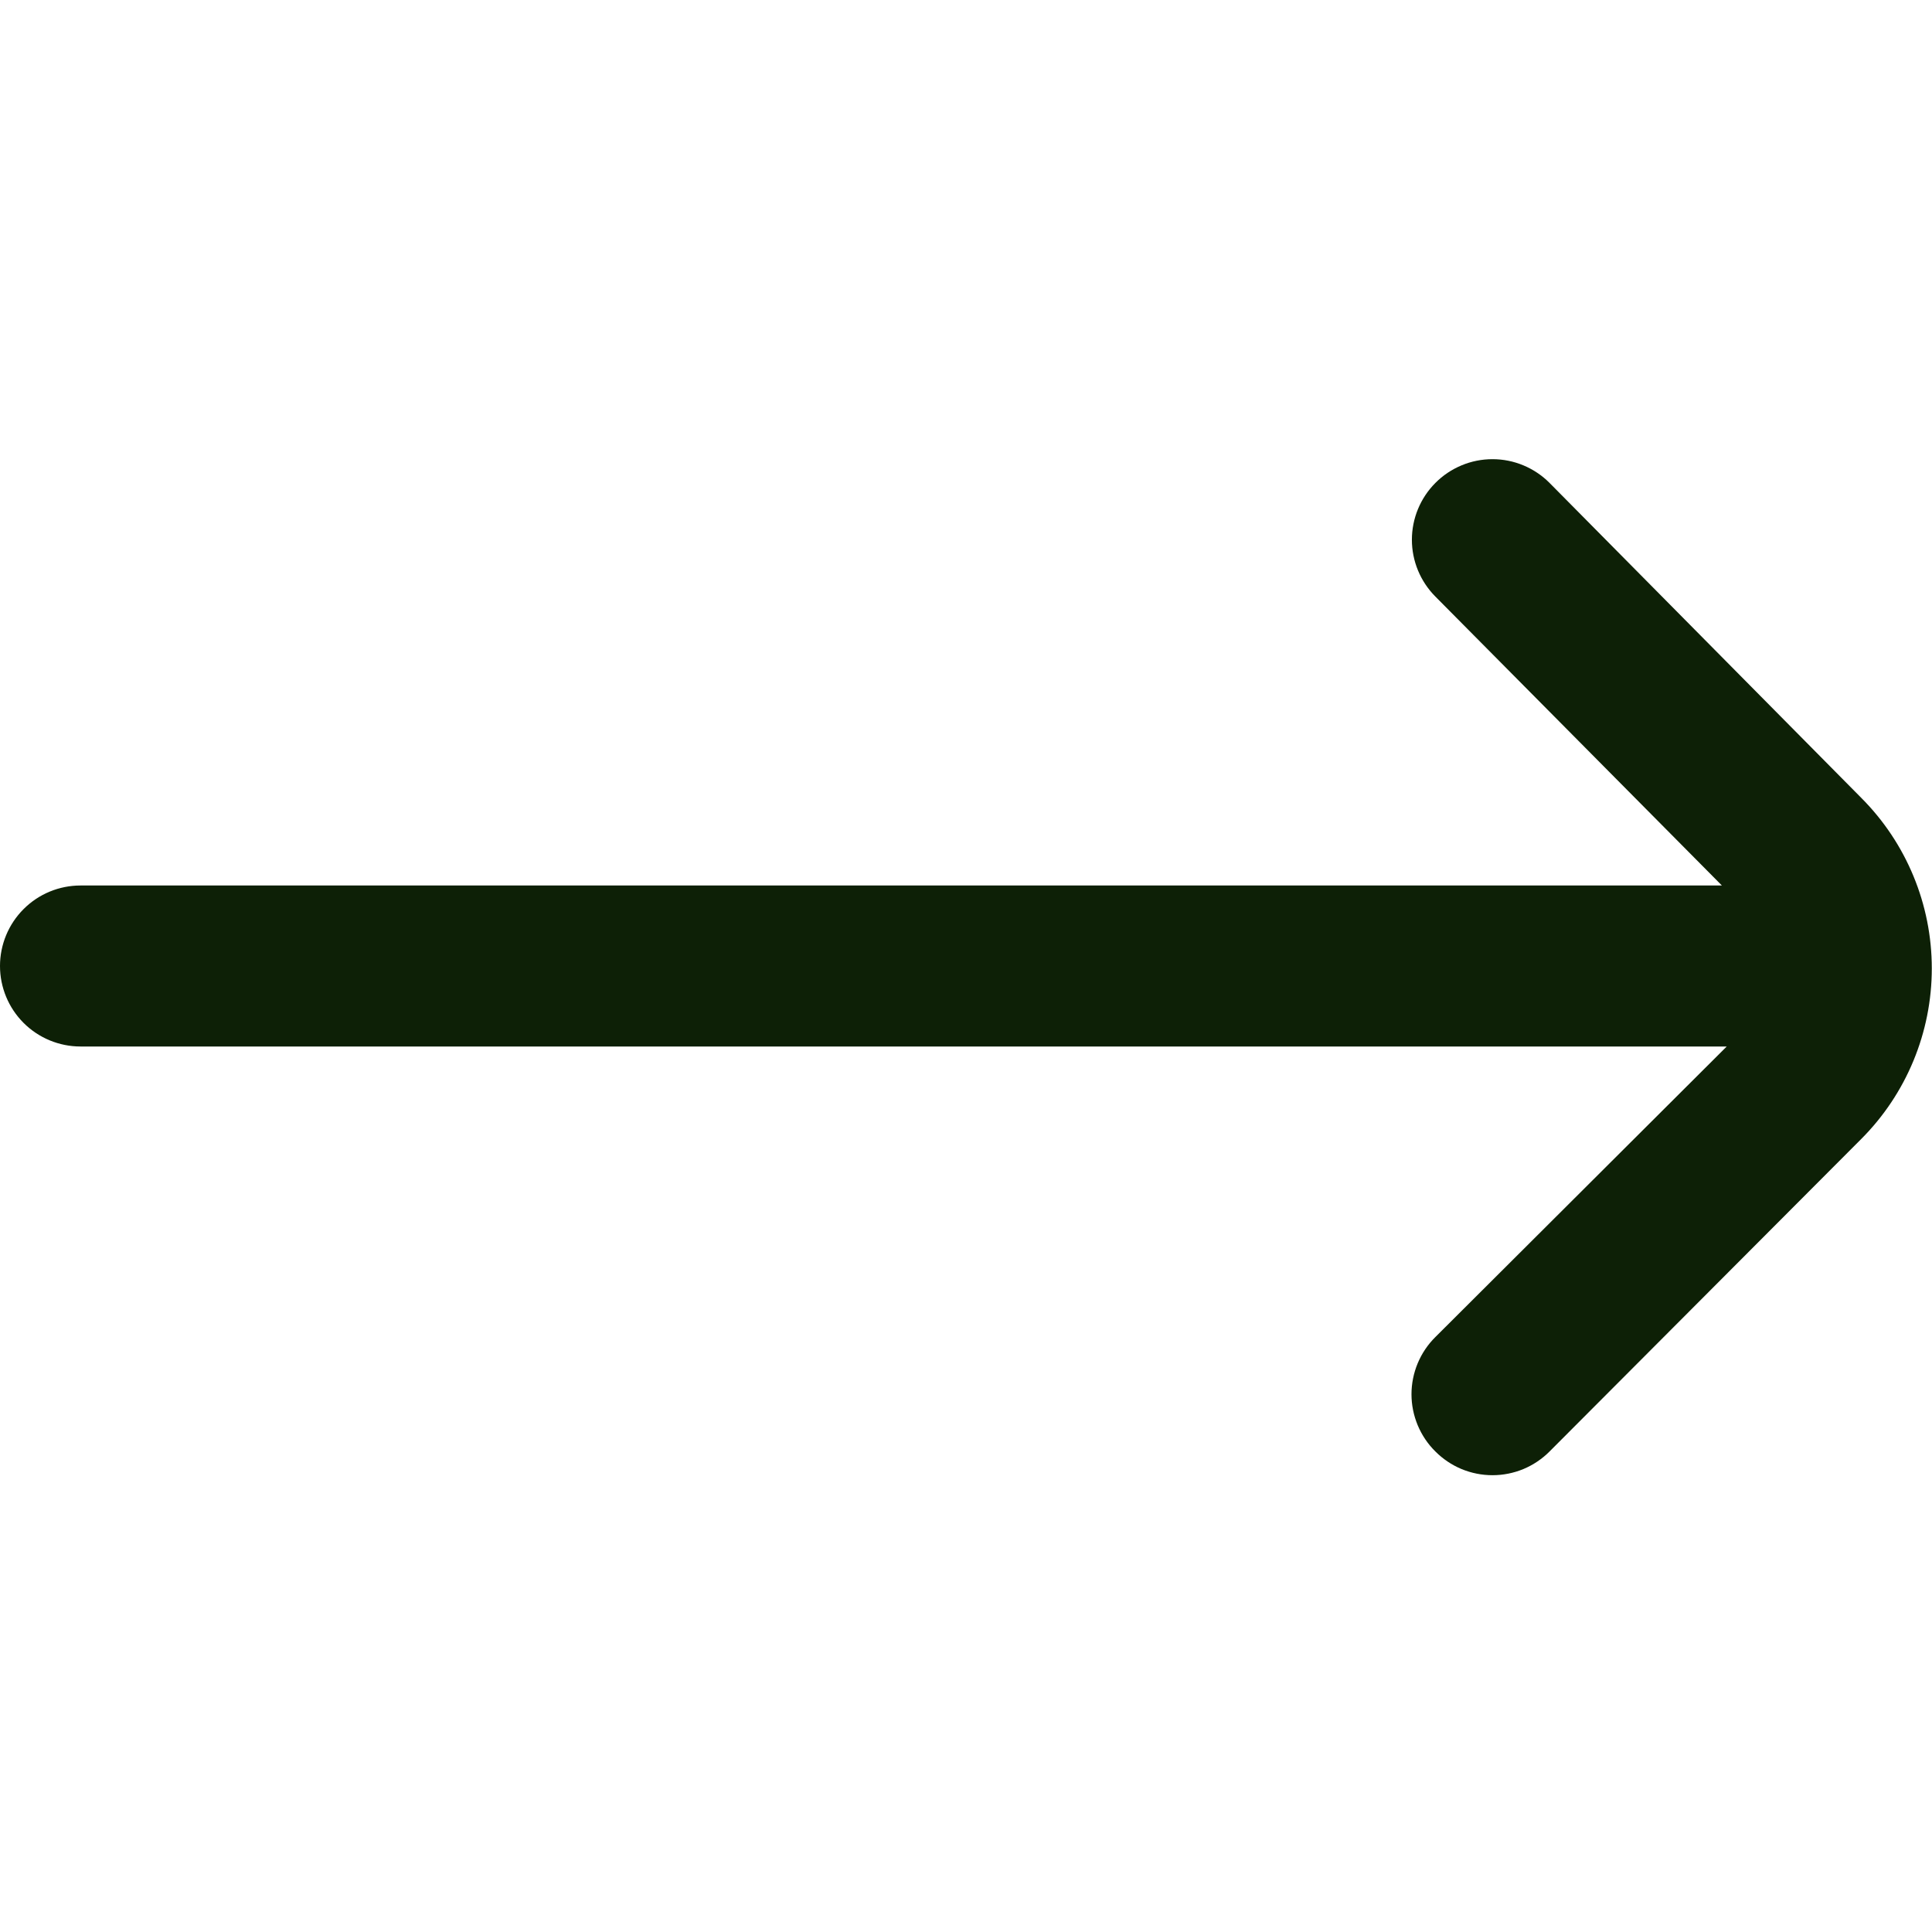 <svg width="48" height="48" viewBox="0 0 48 48" fill="none" xmlns="http://www.w3.org/2000/svg">
<g clip-path="url(#clip0_117_27)">
<path d="M46.24 19.82L38.5 12C38.314 11.812 38.093 11.664 37.849 11.562C37.605 11.46 37.344 11.408 37.08 11.408C36.816 11.408 36.555 11.46 36.311 11.562C36.067 11.664 35.846 11.812 35.66 12C35.288 12.374 35.078 12.881 35.078 13.41C35.078 13.938 35.288 14.445 35.66 14.82L42.78 22H2C1.47 22 0.961 22.21 0.586 22.586C0.211 22.961 0 23.469 0 24C0 24.53 0.211 25.039 0.586 25.414C0.961 25.789 1.47 26 2 26H42.9L35.66 33.22C35.472 33.406 35.324 33.627 35.222 33.871C35.121 34.114 35.068 34.376 35.068 34.64C35.068 34.904 35.121 35.165 35.222 35.409C35.324 35.653 35.472 35.874 35.66 36.06C35.846 36.247 36.067 36.396 36.311 36.498C36.555 36.599 36.816 36.651 37.08 36.651C37.344 36.651 37.605 36.599 37.849 36.498C38.093 36.396 38.314 36.247 38.5 36.06L46.24 28.3C47.364 27.175 47.995 25.65 47.995 24.06C47.995 22.47 47.364 20.945 46.24 19.82Z" fill="#0D2006"/>
</g>
<defs>
<clipPath id="clip0_117_27">
<rect width="48" height="48" fill="white"/>
</clipPath>
</defs>
</svg>
